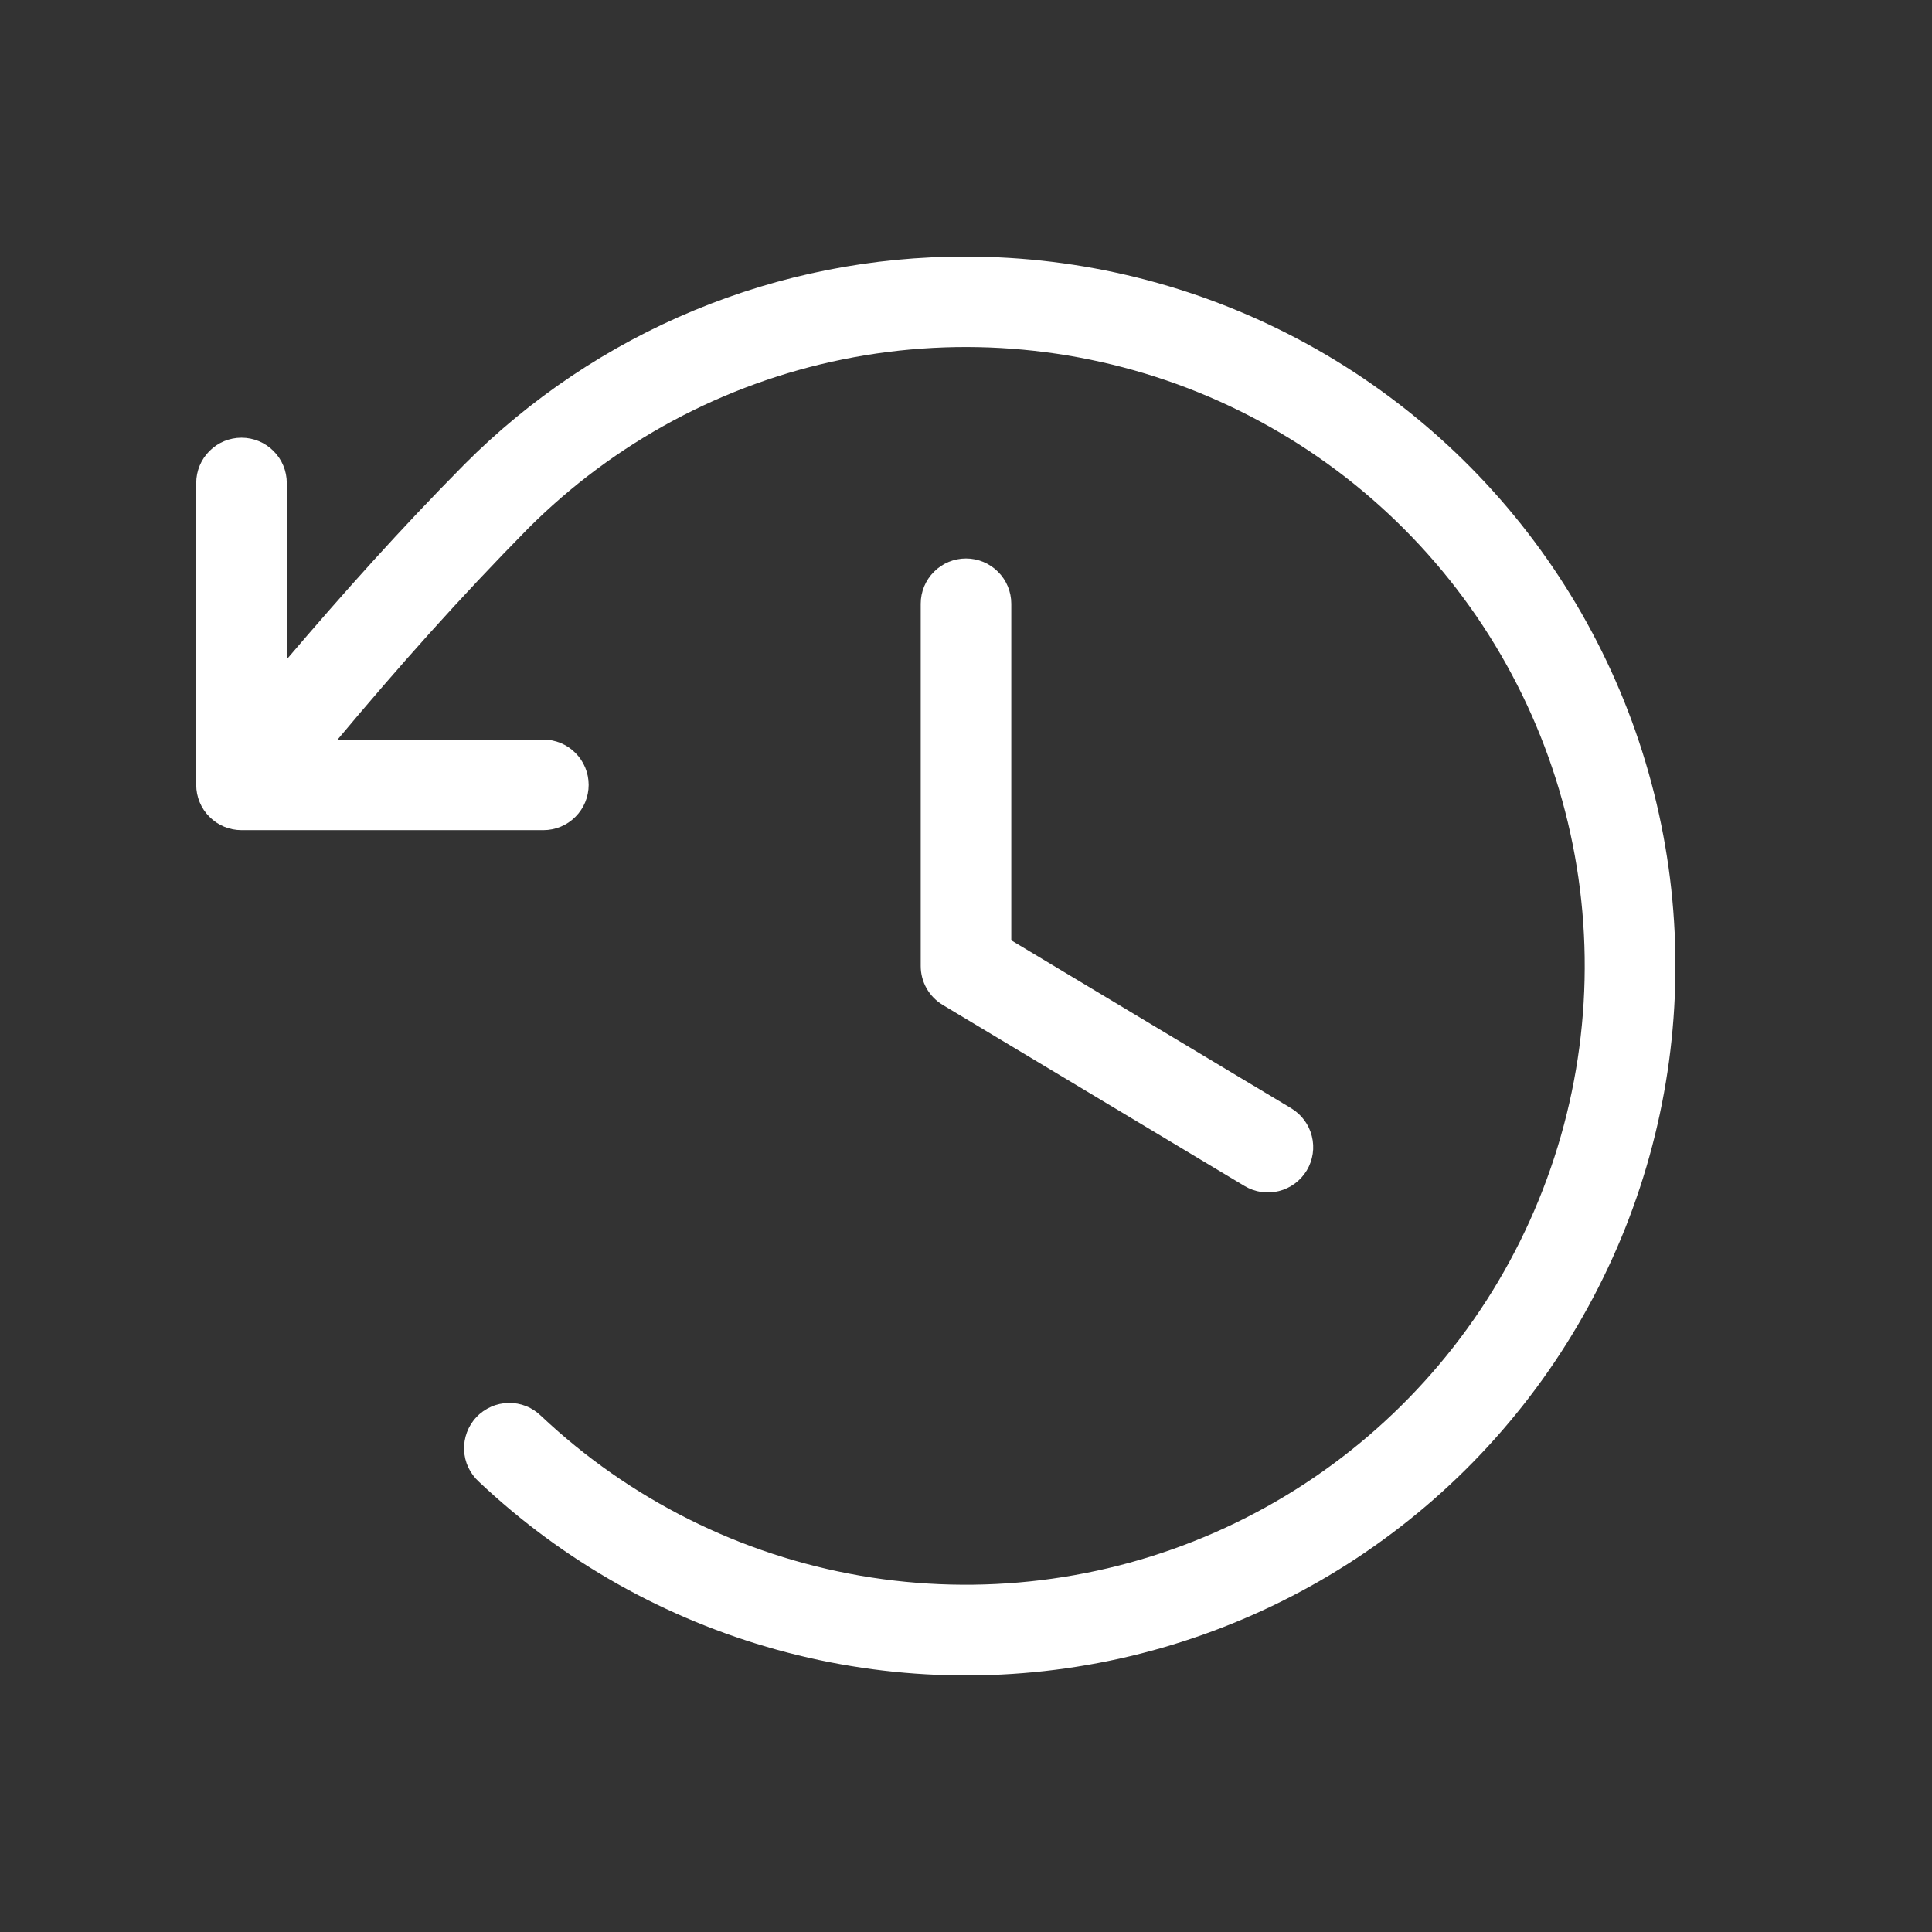 <?xml version="1.0" encoding="UTF-8"?> <svg xmlns="http://www.w3.org/2000/svg" width="32" height="32" viewBox="0 0 32 32" fill="none"><rect x="0" y="0" width="32" height="32" fill="#333333" stroke="none"/><g id="ClockCounterClockwise"><path id="Vector" d="M16.75 10V15.575L21.386 18.356C21.557 18.459 21.68 18.625 21.728 18.818C21.777 19.011 21.746 19.216 21.644 19.386C21.541 19.557 21.375 19.68 21.182 19.728C20.989 19.777 20.785 19.746 20.614 19.644L15.614 16.644C15.503 16.577 15.411 16.483 15.347 16.37C15.283 16.257 15.25 16.13 15.25 16V10C15.25 9.801 15.329 9.61 15.47 9.47C15.61 9.329 15.801 9.25 16 9.25C16.199 9.25 16.39 9.329 16.53 9.47C16.671 9.61 16.75 9.801 16.75 10ZM16 4.25C14.456 4.246 12.926 4.548 11.499 5.14C10.073 5.731 8.777 6.6 7.689 7.695C6.616 8.78 5.689 9.82 4.75 10.92V8C4.75 7.801 4.671 7.61 4.53 7.47C4.39 7.329 4.199 7.25 4 7.25C3.801 7.25 3.61 7.329 3.47 7.47C3.329 7.61 3.25 7.801 3.25 8V13C3.25 13.199 3.329 13.39 3.47 13.53C3.61 13.671 3.801 13.75 4 13.75H9C9.199 13.75 9.39 13.671 9.53 13.53C9.671 13.39 9.75 13.199 9.75 13C9.75 12.801 9.671 12.61 9.53 12.47C9.39 12.329 9.199 12.25 9 12.25H5.591C6.607 11.036 7.599 9.919 8.75 8.75C10.175 7.326 11.987 6.352 13.962 5.952C15.936 5.552 17.985 5.743 19.852 6.5C21.718 7.258 23.321 8.549 24.458 10.211C25.595 11.874 26.218 13.835 26.247 15.85C26.276 17.864 25.71 19.843 24.622 21.538C23.533 23.233 21.969 24.569 20.125 25.381C18.28 26.192 16.238 26.441 14.253 26.099C12.268 25.756 10.428 24.835 8.963 23.453C8.891 23.383 8.807 23.327 8.714 23.29C8.622 23.253 8.523 23.235 8.423 23.237C8.323 23.239 8.224 23.26 8.133 23.301C8.042 23.341 7.959 23.399 7.891 23.472C7.822 23.544 7.769 23.63 7.734 23.723C7.699 23.817 7.683 23.916 7.687 24.016C7.69 24.116 7.714 24.213 7.756 24.304C7.799 24.394 7.859 24.476 7.933 24.543C9.327 25.86 11.023 26.815 12.872 27.326C14.72 27.837 16.666 27.887 18.539 27.473C20.412 27.058 22.155 26.191 23.615 24.948C25.076 23.705 26.21 22.123 26.919 20.341C27.628 18.558 27.889 16.63 27.681 14.723C27.472 12.816 26.8 10.989 25.723 9.402C24.646 7.815 23.197 6.516 21.502 5.618C19.807 4.72 17.918 4.25 16 4.25Z" fill="white"></path></g></svg> 